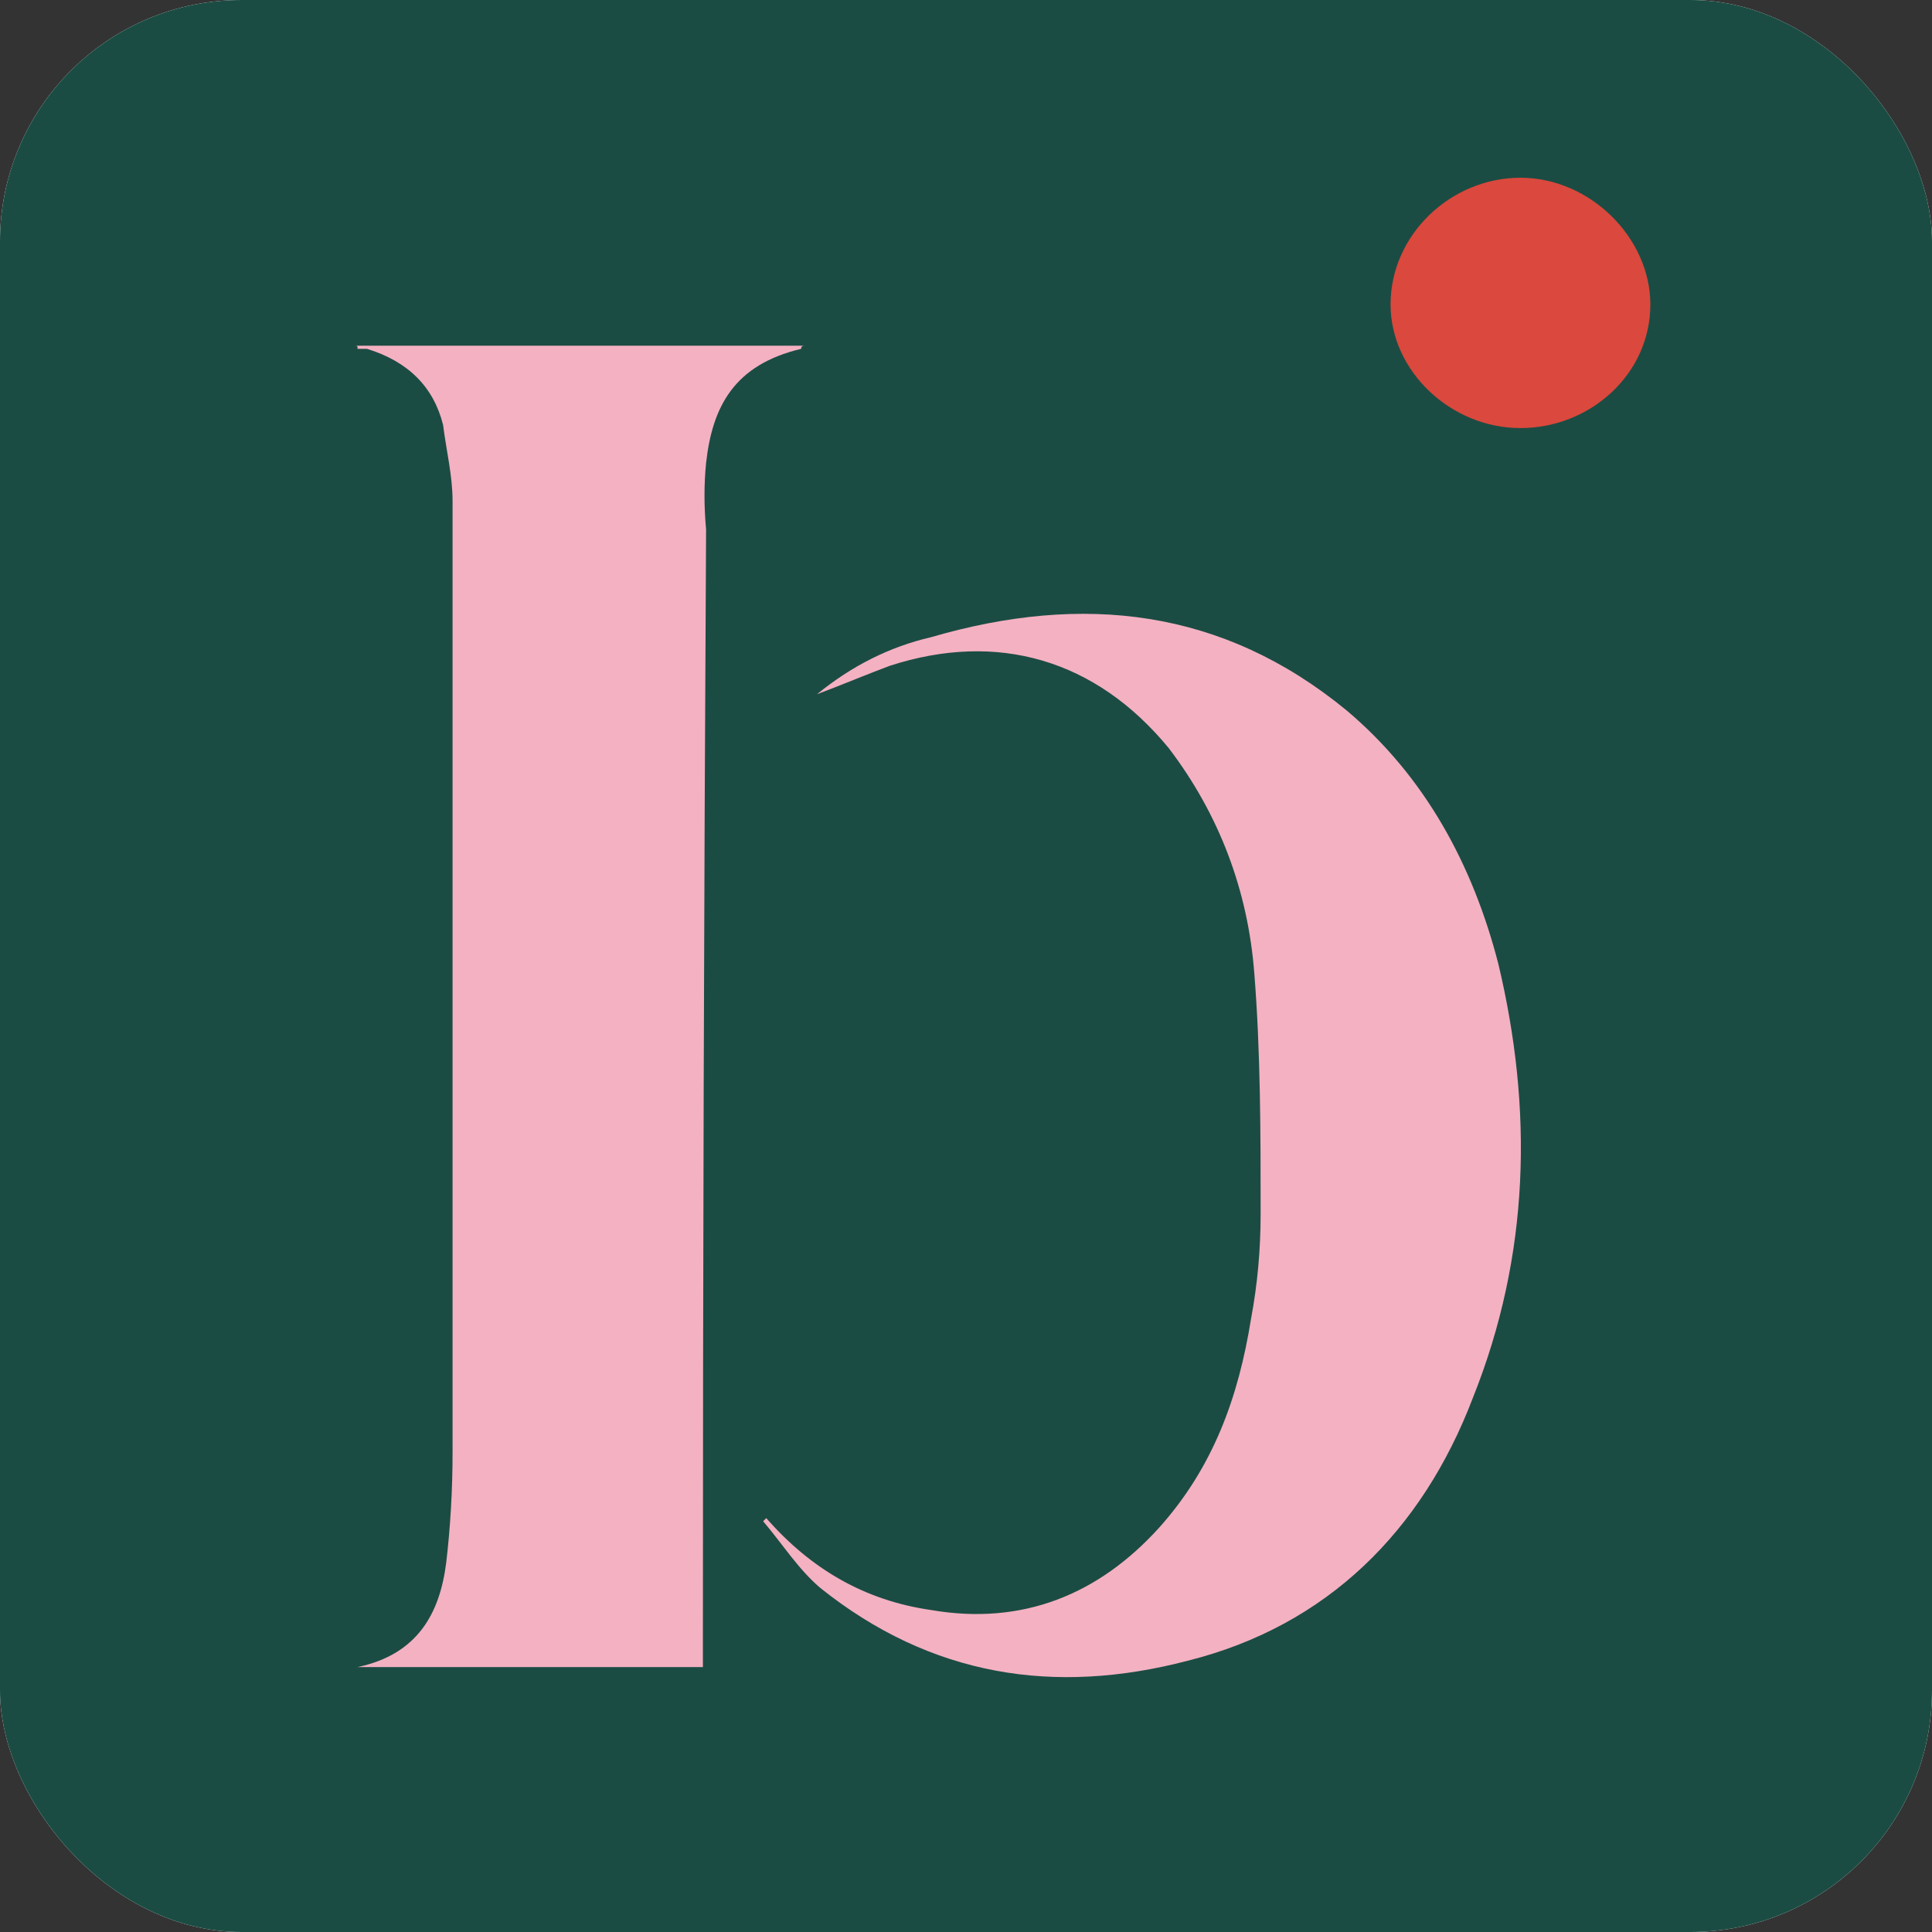 <svg xmlns="http://www.w3.org/2000/svg" fill="none" viewBox="0 0 32 32" height="32" width="32">
<rect x="0" y="0" width="32" height="32" fill="#333333" stroke="none"/>
<g clip-path="url(#clip0_460_1659)">
<rect fill="white" rx="4" height="32" width="32"></rect>
<path fill="#1B4C43" d="M53 47.713H-22V-17H53V47.713Z"></path>
<path fill="#F4B1C2" d="M11.642 27.612C9.7 27.612 7.811 27.612 5.869 27.612C5.904 27.612 5.922 27.612 5.922 27.612C6.919 27.402 7.286 26.719 7.391 25.88C7.461 25.285 7.496 24.672 7.496 24.043C7.496 18.794 7.496 13.546 7.496 8.297C7.496 7.878 7.391 7.458 7.339 7.038C7.181 6.408 6.761 5.988 6.079 5.778C6.009 5.778 5.957 5.778 5.922 5.778C5.922 5.726 5.922 5.726 5.869 5.726C8.336 5.726 10.855 5.726 13.322 5.726C13.287 5.726 13.269 5.743 13.269 5.778C12.167 6.041 11.8 6.723 11.695 7.668C11.66 8.018 11.66 8.385 11.695 8.77C11.66 14.928 11.642 21.086 11.642 27.244C11.642 27.349 11.642 27.472 11.642 27.612Z"></path>
<path fill="#F4B1C2" d="M12.692 25.145C13.427 25.985 14.319 26.509 15.421 26.667C16.943 26.929 18.203 26.404 19.2 25.302C20.092 24.305 20.512 23.151 20.722 21.838C20.827 21.279 20.88 20.701 20.88 20.106C20.88 18.794 20.88 17.43 20.775 16.118C20.67 14.753 20.197 13.493 19.358 12.391C18.15 10.922 16.523 10.449 14.739 11.027C14.319 11.184 13.952 11.341 13.532 11.499C14.109 11.027 14.739 10.712 15.421 10.554C17.941 9.819 20.25 10.082 22.297 11.761C23.609 12.864 24.396 14.333 24.816 15.96C25.393 18.374 25.341 20.789 24.396 23.151C23.556 25.355 21.982 26.929 19.672 27.507C17.468 28.084 15.421 27.769 13.584 26.299C13.217 25.985 12.954 25.565 12.64 25.197C12.64 25.197 12.657 25.18 12.692 25.145Z"></path>
<path fill="#DB483D" d="M25.183 2.944C26.338 2.944 27.335 3.941 27.335 5.043C27.335 6.198 26.338 7.09 25.183 7.09C24.029 7.09 23.032 6.146 23.032 5.043C23.032 3.889 24.029 2.944 25.183 2.944Z"></path>
</g>
<defs>
<clipPath id="clip0_460_1659">
<rect fill="white" rx="4" height="32" width="32"></rect>
</clipPath>
</defs>
</svg>
